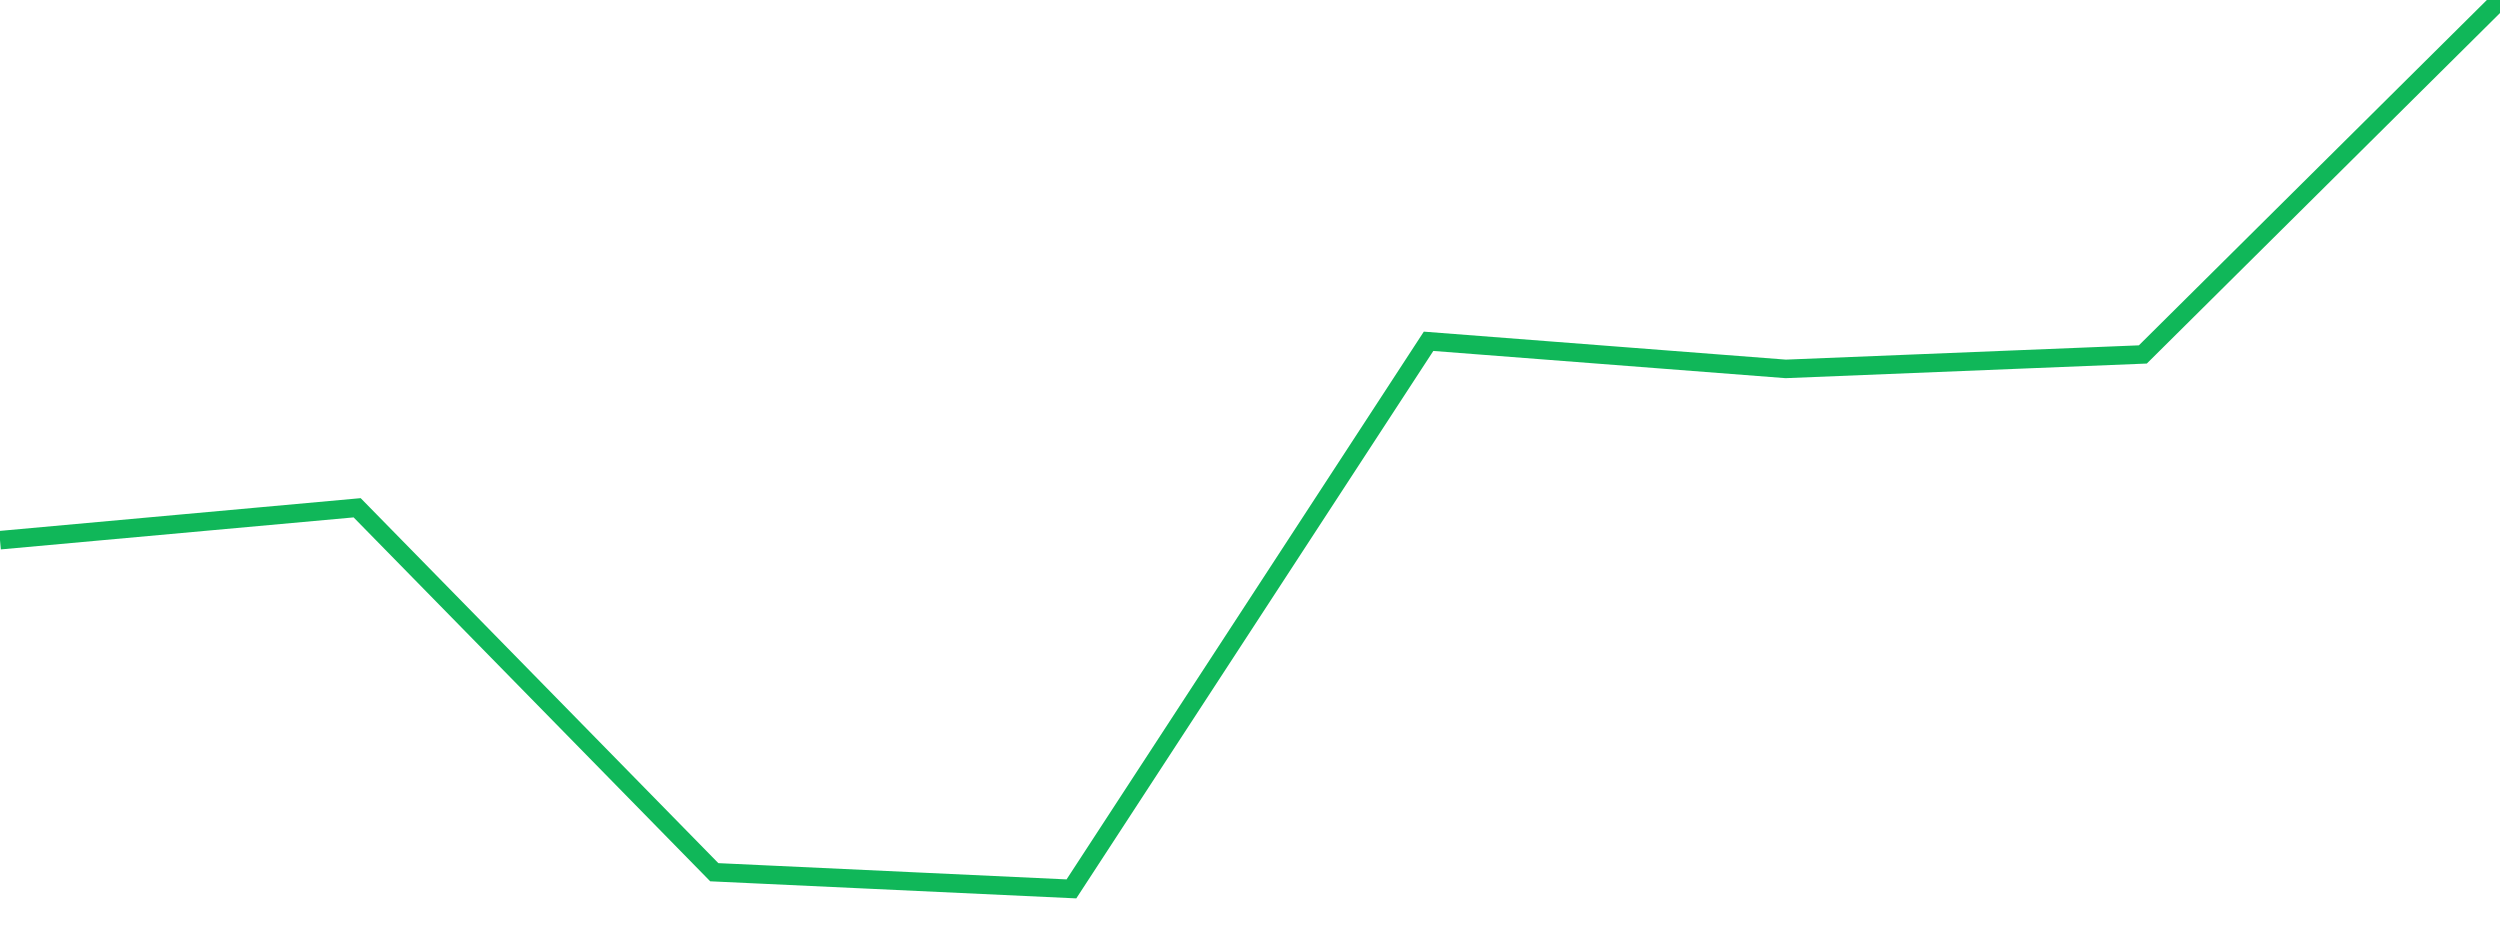 <?xml version="1.0" standalone="no"?>
<!DOCTYPE svg PUBLIC "-//W3C//DTD SVG 1.1//EN" "http://www.w3.org/Graphics/SVG/1.1/DTD/svg11.dtd">
<svg width="135" height="50" viewBox="0 0 135 50" preserveAspectRatio="none" class="sparkline" xmlns="http://www.w3.org/2000/svg"
xmlns:xlink="http://www.w3.org/1999/xlink"><path  class="sparkline--line" d="M 0 29.17 L 0 29.17 L 19.286 27.42 L 38.571 47.1 L 57.857 48 L 77.143 18.43 L 96.429 19.92 L 115.714 19.14 L 135 0" fill="none" stroke-width="1" stroke="#10b759"></path></svg>